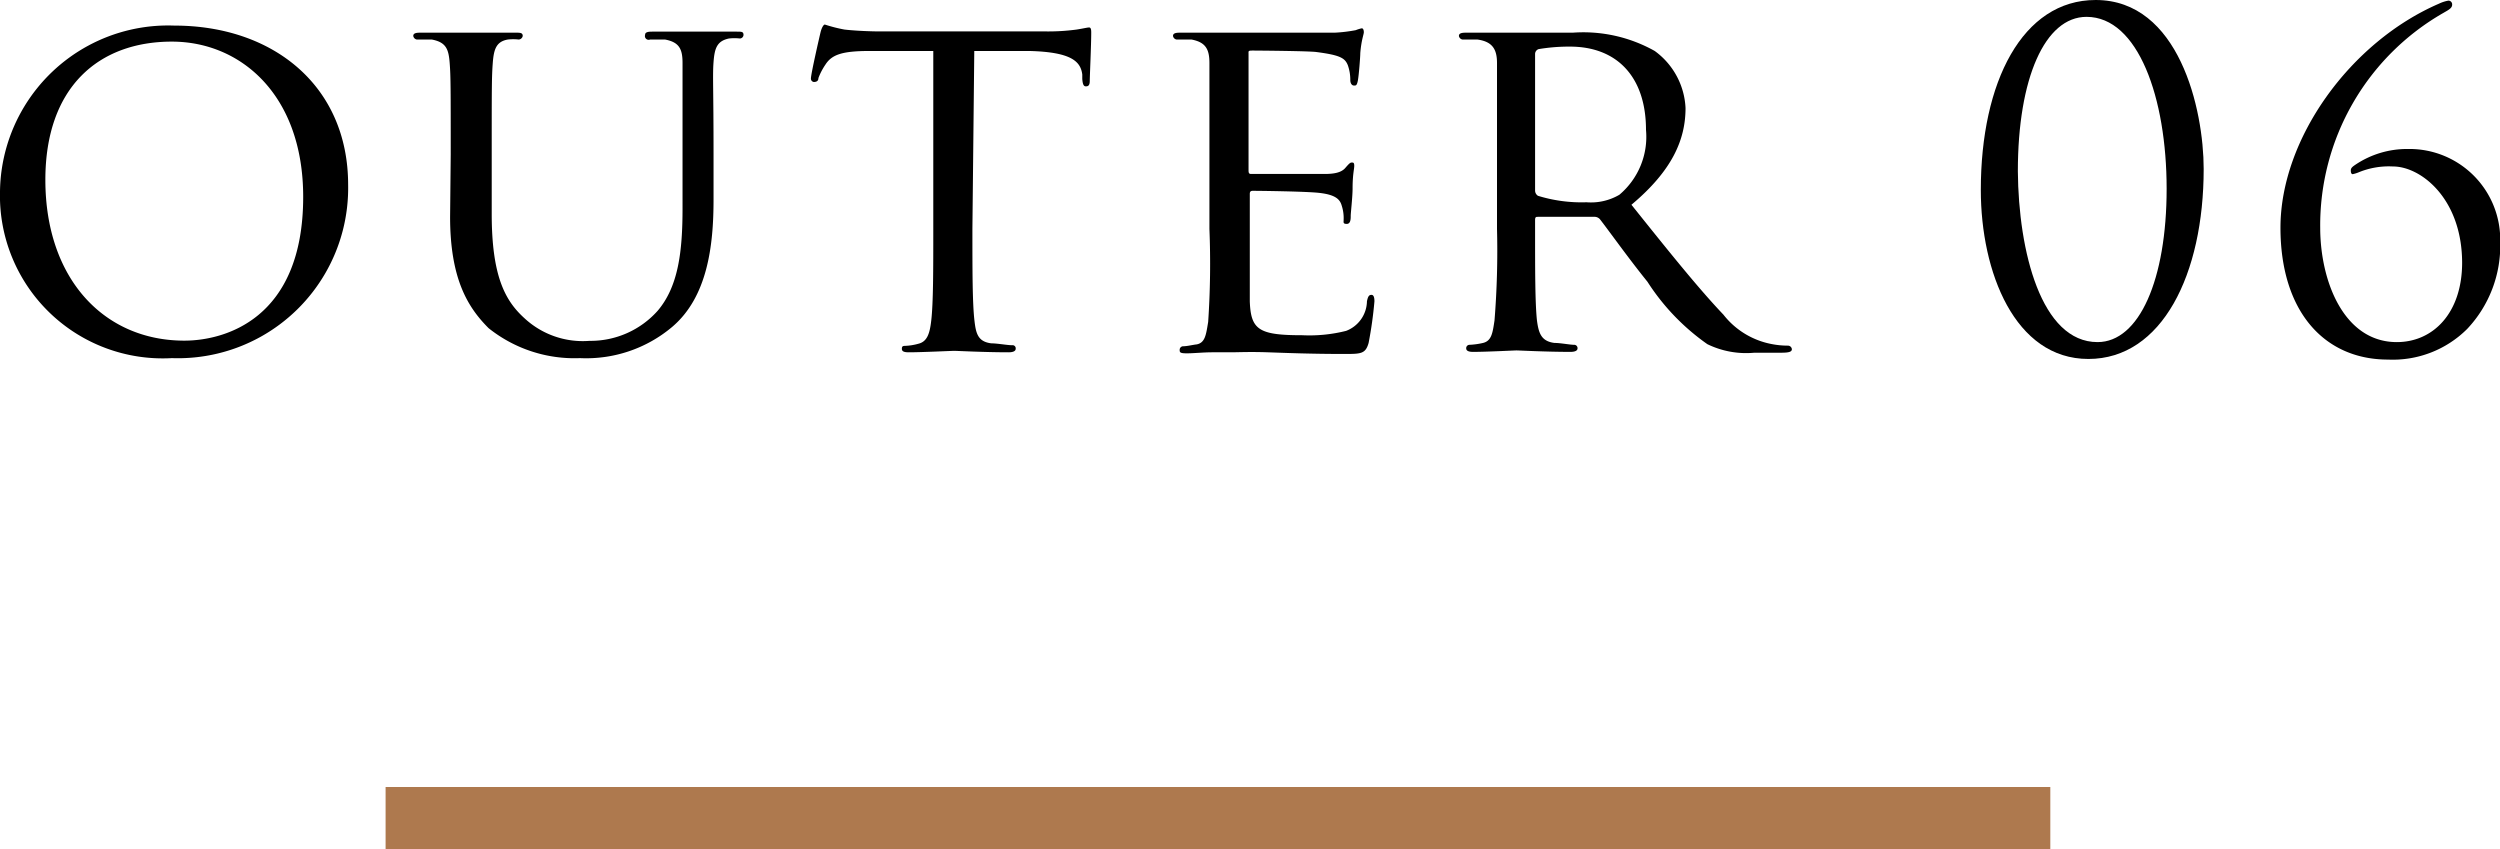 <svg xmlns="http://www.w3.org/2000/svg" viewBox="0 0 120.14 40.82"><defs><style>.cls-1{fill:#ae794e;}</style></defs><title>txt06_pc</title><g id="レイヤー_2" data-name="レイヤー 2"><g id="txt"><path d="M8.38,1.23c4.75,0,8.35,2.9,8.35,7.65a8.18,8.18,0,0,1-8.47,8.33A7.82,7.82,0,0,1,0,9.2,8.08,8.08,0,0,1,8.38,1.23Zm.48,15.14c1.89,0,5.71-1,5.71-6.91,0-4.9-3-7.46-6.31-7.46C4.73,2,2.18,4.2,2.18,8.64,2.18,13.4,5,16.37,8.86,16.37Z"/><path d="M21.66,7.42c0-3.17,0-3.74-.05-4.39s-.16-1-.86-1.13c-.17,0-.53,0-.72,0a.21.21,0,0,1-.17-.17c0-.12.1-.16.34-.16,1,0,2.23,0,2.42,0s1.51,0,2.14,0c.24,0,.36,0,.36.16a.21.21,0,0,1-.19.17,2.34,2.34,0,0,0-.53,0c-.55.1-.67.46-.72,1.13s-.05,1.22-.05,4.39v2.86c0,3,.65,4.17,1.56,5a4.12,4.12,0,0,0,3.14,1.1,4.32,4.32,0,0,0,3.27-1.44c1-1.17,1.2-2.85,1.2-4.94V7.42c0-3.17,0-3.74,0-4.39s-.14-1-.84-1.13c-.17,0-.53,0-.72,0A.18.18,0,0,1,31,1.68c0-.12.1-.16.34-.16.93,0,2.16,0,2.28,0s1.15,0,1.78,0c.24,0,.33,0,.33.16a.18.18,0,0,1-.17.17,2.43,2.43,0,0,0-.53,0c-.57.12-.69.46-.74,1.13s0,1.22,0,4.39V9.6c0,2.21-.29,4.68-2,6.12a6.41,6.41,0,0,1-4.42,1.49,6.61,6.61,0,0,1-4.39-1.44c-1-1-1.85-2.37-1.85-5.35Z"/><path d="M46.73,11c0,2,0,3.58.1,4.42.07.6.16,1,.81,1.08.29,0,.77.09,1,.09a.15.15,0,0,1,.17.17c0,.1-.1.17-.34.17-1.15,0-2.49-.07-2.61-.07s-1.56.07-2.19.07c-.24,0-.33-.05-.33-.17s.05-.14.17-.14a2.67,2.67,0,0,0,.62-.1c.43-.1.55-.5.62-1.1.1-.84.1-2.45.1-4.42V2.45l-3.05,0c-1.32,0-1.82.17-2.13.65a3.13,3.13,0,0,0-.34.65c0,.16-.12.19-.22.19a.16.16,0,0,1-.14-.17c0-.22.41-2,.46-2.21s.14-.38.21-.38a7.23,7.23,0,0,0,.94.24c.6.07,1.41.09,1.65.09h8a10.27,10.27,0,0,0,1.51-.09c.32-.05.51-.1.6-.1s.1.12.1.24c0,.63-.07,2.09-.07,2.33s-.1.26-.19.26-.15-.07-.17-.36l0-.21c-.08-.63-.53-1.08-2.55-1.13l-2.64,0Z"/><path d="M58.12,7.42c0-3.17,0-3.74,0-4.39s-.17-1-.86-1.13c-.17,0-.53,0-.72,0a.21.21,0,0,1-.17-.17c0-.12.1-.16.34-.16,1,0,2.32,0,2.44,0s4.56,0,5,0a7.35,7.35,0,0,0,1-.12,1.9,1.9,0,0,1,.29-.09c.07,0,.1.09.1.19s-.12.38-.17,1c0,.19-.07,1.1-.12,1.34s-.1.22-.19.22-.17-.1-.17-.26a2.11,2.11,0,0,0-.12-.72c-.14-.34-.36-.48-1.51-.63-.36-.05-2.81-.07-3.05-.07S60,2.45,60,2.6V8.14c0,.14,0,.22.12.22s3.05,0,3.53,0,.81-.07,1-.29.24-.26.31-.26.12,0,.12.16S65,8.38,65,9.05c0,.41-.09,1.18-.09,1.32s0,.39-.19.39-.15-.08-.15-.2a1.93,1.93,0,0,0-.09-.67c-.08-.29-.27-.53-1.08-.62-.58-.07-2.84-.1-3.2-.1-.12,0-.14.07-.14.15V11c0,.7,0,3.07,0,3.48.05,1.37.43,1.63,2.52,1.63a7.21,7.21,0,0,0,2.11-.21,1.55,1.55,0,0,0,1-1.42c.05-.24.1-.31.22-.31s.14.17.14.31a19.14,19.14,0,0,1-.28,2c-.15.53-.37.53-1.18.53-1.59,0-2.81-.05-3.67-.08s-1.44,0-1.76,0l-.91,0c-.41,0-.89.05-1.22.05s-.34-.05-.34-.17a.17.17,0,0,1,.17-.17c.19,0,.46-.07.65-.09.41-.08.45-.48.55-1.08A41.72,41.72,0,0,0,58.12,11Z"/><path d="M71.94,7.42c0-3.17,0-3.74,0-4.39S71.73,2,71,1.9c-.17,0-.53,0-.72,0a.21.21,0,0,1-.17-.17c0-.12.1-.16.34-.16,1,0,2.38,0,2.5,0l2.64,0a7,7,0,0,1,3.93.88A3.59,3.59,0,0,1,81,5.19c0,1.51-.63,3-2.6,4.65,1.73,2.16,3.2,4,4.42,5.28a3.85,3.85,0,0,0,2.35,1.42,4.05,4.05,0,0,0,.75.07.19.19,0,0,1,.19.17c0,.12-.12.17-.51.17H84.31a4.25,4.25,0,0,1-2.26-.41,10.75,10.75,0,0,1-2.88-3c-.89-1.1-1.83-2.42-2.28-3a.35.35,0,0,0-.29-.12l-2.69,0c-.09,0-.14,0-.14.16V11c0,2,0,3.56.09,4.4.08.6.2,1,.84,1.08.29,0,.75.09.94.09a.16.16,0,0,1,.17.17c0,.1-.1.17-.34.17-1.15,0-2.49-.07-2.59-.07s-1.44.07-2.09.07c-.21,0-.33-.05-.33-.17a.16.16,0,0,1,.16-.17,3.51,3.51,0,0,0,.65-.09c.41-.1.46-.48.55-1.08A41.72,41.72,0,0,0,71.94,11Zm1.83,1.73a.3.3,0,0,0,.14.26,7.1,7.1,0,0,0,2.33.31,2.7,2.7,0,0,0,1.58-.36A3.64,3.64,0,0,0,79.1,6.24c0-2.54-1.39-4-3.65-4a8.83,8.83,0,0,0-1.51.12.25.25,0,0,0-.17.24Z"/><path d="M100.71,0c4,0,5.19,5.24,5.19,8.12,0,5.06-2,9.13-5.54,9.13s-5.17-4.18-5.17-8.12C95.19,3.94,97.19,0,100.71,0Zm.09,16.44c2,0,3.32-3,3.32-7.37S102.75.81,100.27.81c-2,0-3.3,2.95-3.3,7.42C97,12.08,98.09,16.44,100.8,16.44Z"/><path d="M115,8a3.81,3.81,0,0,0-1.65.28,1.61,1.61,0,0,1-.29.09c-.06,0-.09-.07-.09-.18s.07-.17.2-.26a4.45,4.45,0,0,1,2.55-.77,4.36,4.36,0,0,1,4.43,4.47,5.83,5.83,0,0,1-1.59,4.18,5.06,5.06,0,0,1-3.8,1.47c-3.08,0-5.17-2.33-5.17-6.34,0-4.26,3.34-8.91,7.61-10.76a1.79,1.79,0,0,1,.46-.15.18.18,0,0,1,.18.2c0,.17-.2.26-.42.39a11.76,11.76,0,0,0-5.92,10.32c0,2.58,1.14,5.5,3.68,5.5,1.75,0,3.14-1.4,3.14-3.82C118.31,9.53,116.33,8,115,8Z"/><rect class="cls-1" x="18.53" y="37.82" width="80" height="3"/></g></g></svg>